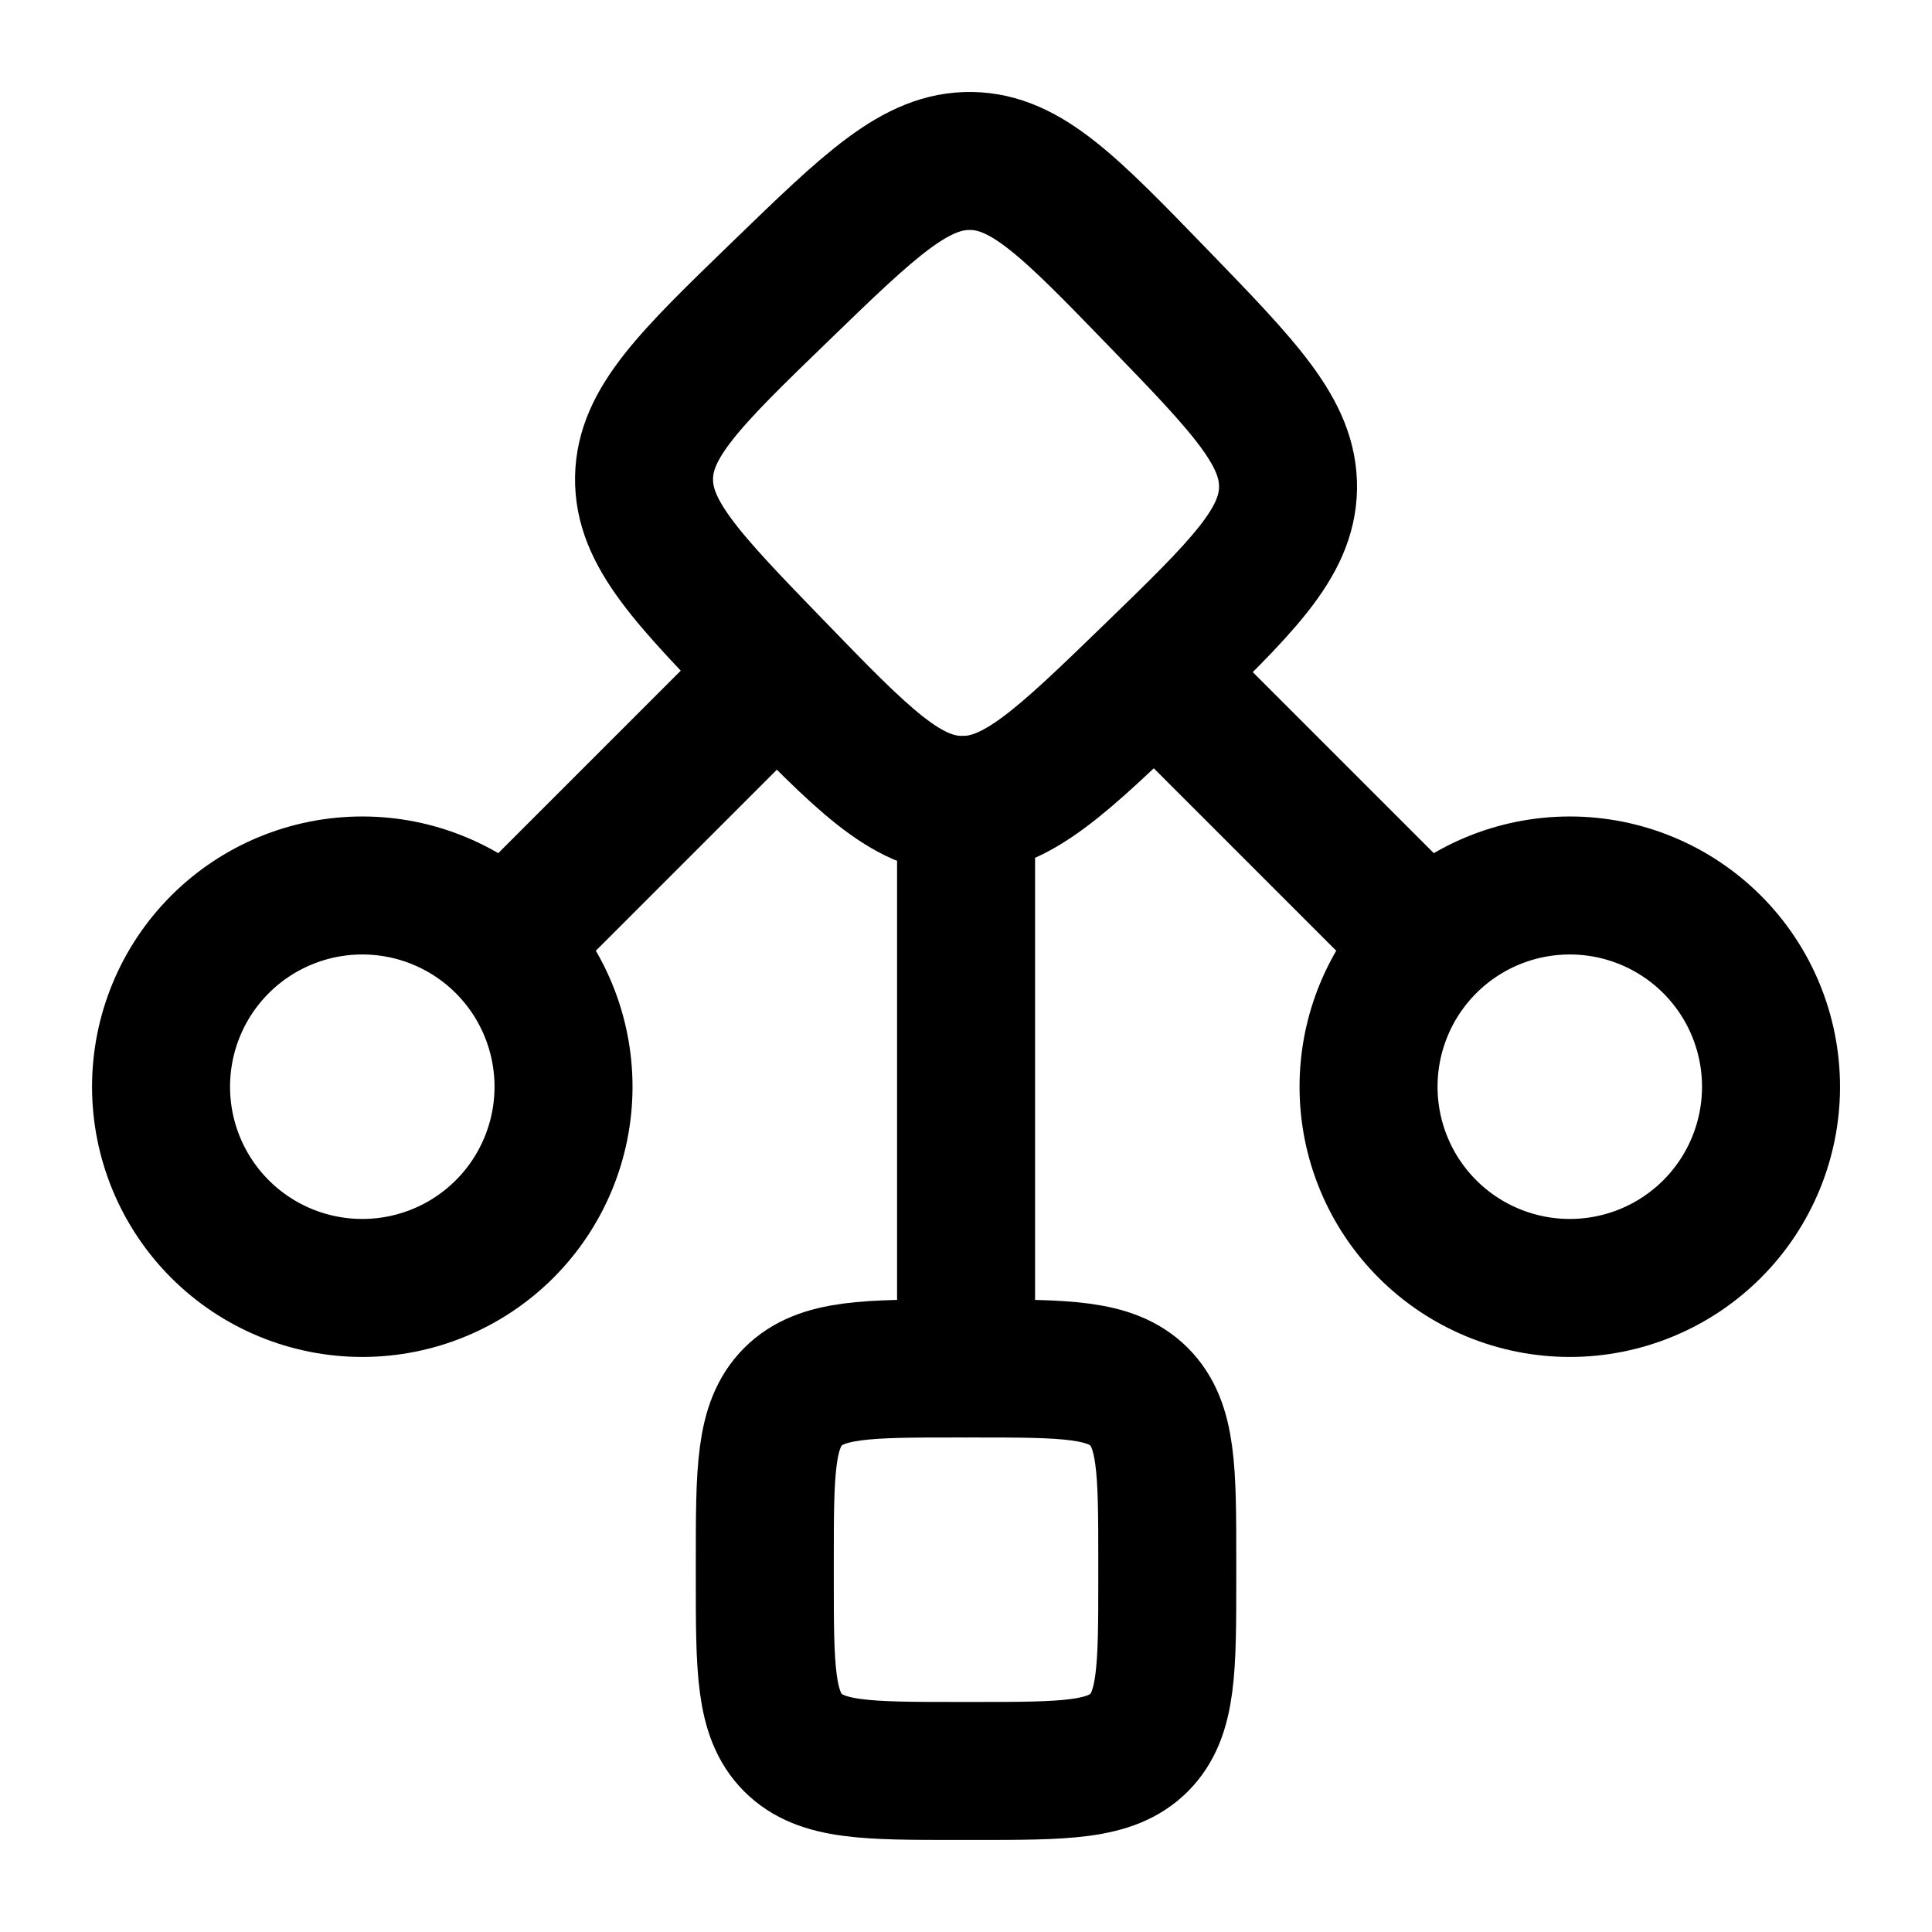 <svg width="28" height="28" viewBox="0 0 28 28" fill="none" xmlns="http://www.w3.org/2000/svg">
<path d="M11.31 4.223C12.619 2.955 13.274 2.321 14.075 2.333C14.876 2.345 15.51 3.001 16.777 4.309C18.046 5.619 18.679 6.273 18.667 7.074C18.654 7.874 18 8.508 16.691 9.777C15.382 11.045 14.727 11.678 13.926 11.666C13.126 11.654 12.491 10.999 11.224 9.69C9.956 8.381 9.322 7.727 9.334 6.925C9.347 6.125 10.001 5.49 11.31 4.223ZM8.167 15.75C8.167 16.523 7.86 17.265 7.313 17.812C6.766 18.359 6.024 18.666 5.251 18.666C4.477 18.666 3.735 18.359 3.188 17.812C2.641 17.265 2.334 16.523 2.334 15.75C2.334 14.976 2.641 14.234 3.188 13.687C3.735 13.14 4.477 12.833 5.251 12.833C6.024 12.833 6.766 13.14 7.313 13.687C7.86 14.234 8.167 14.976 8.167 15.75ZM25.667 15.75C25.667 14.976 25.36 14.234 24.813 13.687C24.266 13.14 23.524 12.833 22.751 12.833C21.977 12.833 21.235 13.14 20.688 13.687C20.141 14.234 19.834 14.976 19.834 15.75C19.834 16.523 20.141 17.265 20.688 17.812C21.235 18.359 21.977 18.666 22.751 18.666C23.524 18.666 24.266 18.359 24.813 17.812C25.36 17.265 25.667 16.523 25.667 15.75Z" stroke="black" stroke-width="2"/>
<path d="M14.001 11.666V19.833M11.084 9.916L7.584 13.416M16.917 9.916L20.417 13.416" stroke="black" stroke-width="2" stroke-linecap="round" stroke-linejoin="round"/>
<path d="M11.084 22.633C11.084 21.312 11.084 20.653 11.493 20.242C11.904 19.833 12.566 19.833 13.884 19.833H14.117C15.437 19.833 16.097 19.833 16.508 20.242C16.917 20.653 16.917 21.312 16.917 22.633V22.866C16.917 24.186 16.917 24.846 16.508 25.256C16.097 25.666 15.436 25.666 14.117 25.666H13.884C12.565 25.666 11.904 25.666 11.493 25.256C11.084 24.846 11.084 24.186 11.084 22.866V22.633Z" stroke="black" stroke-width="2"/>
</svg>

